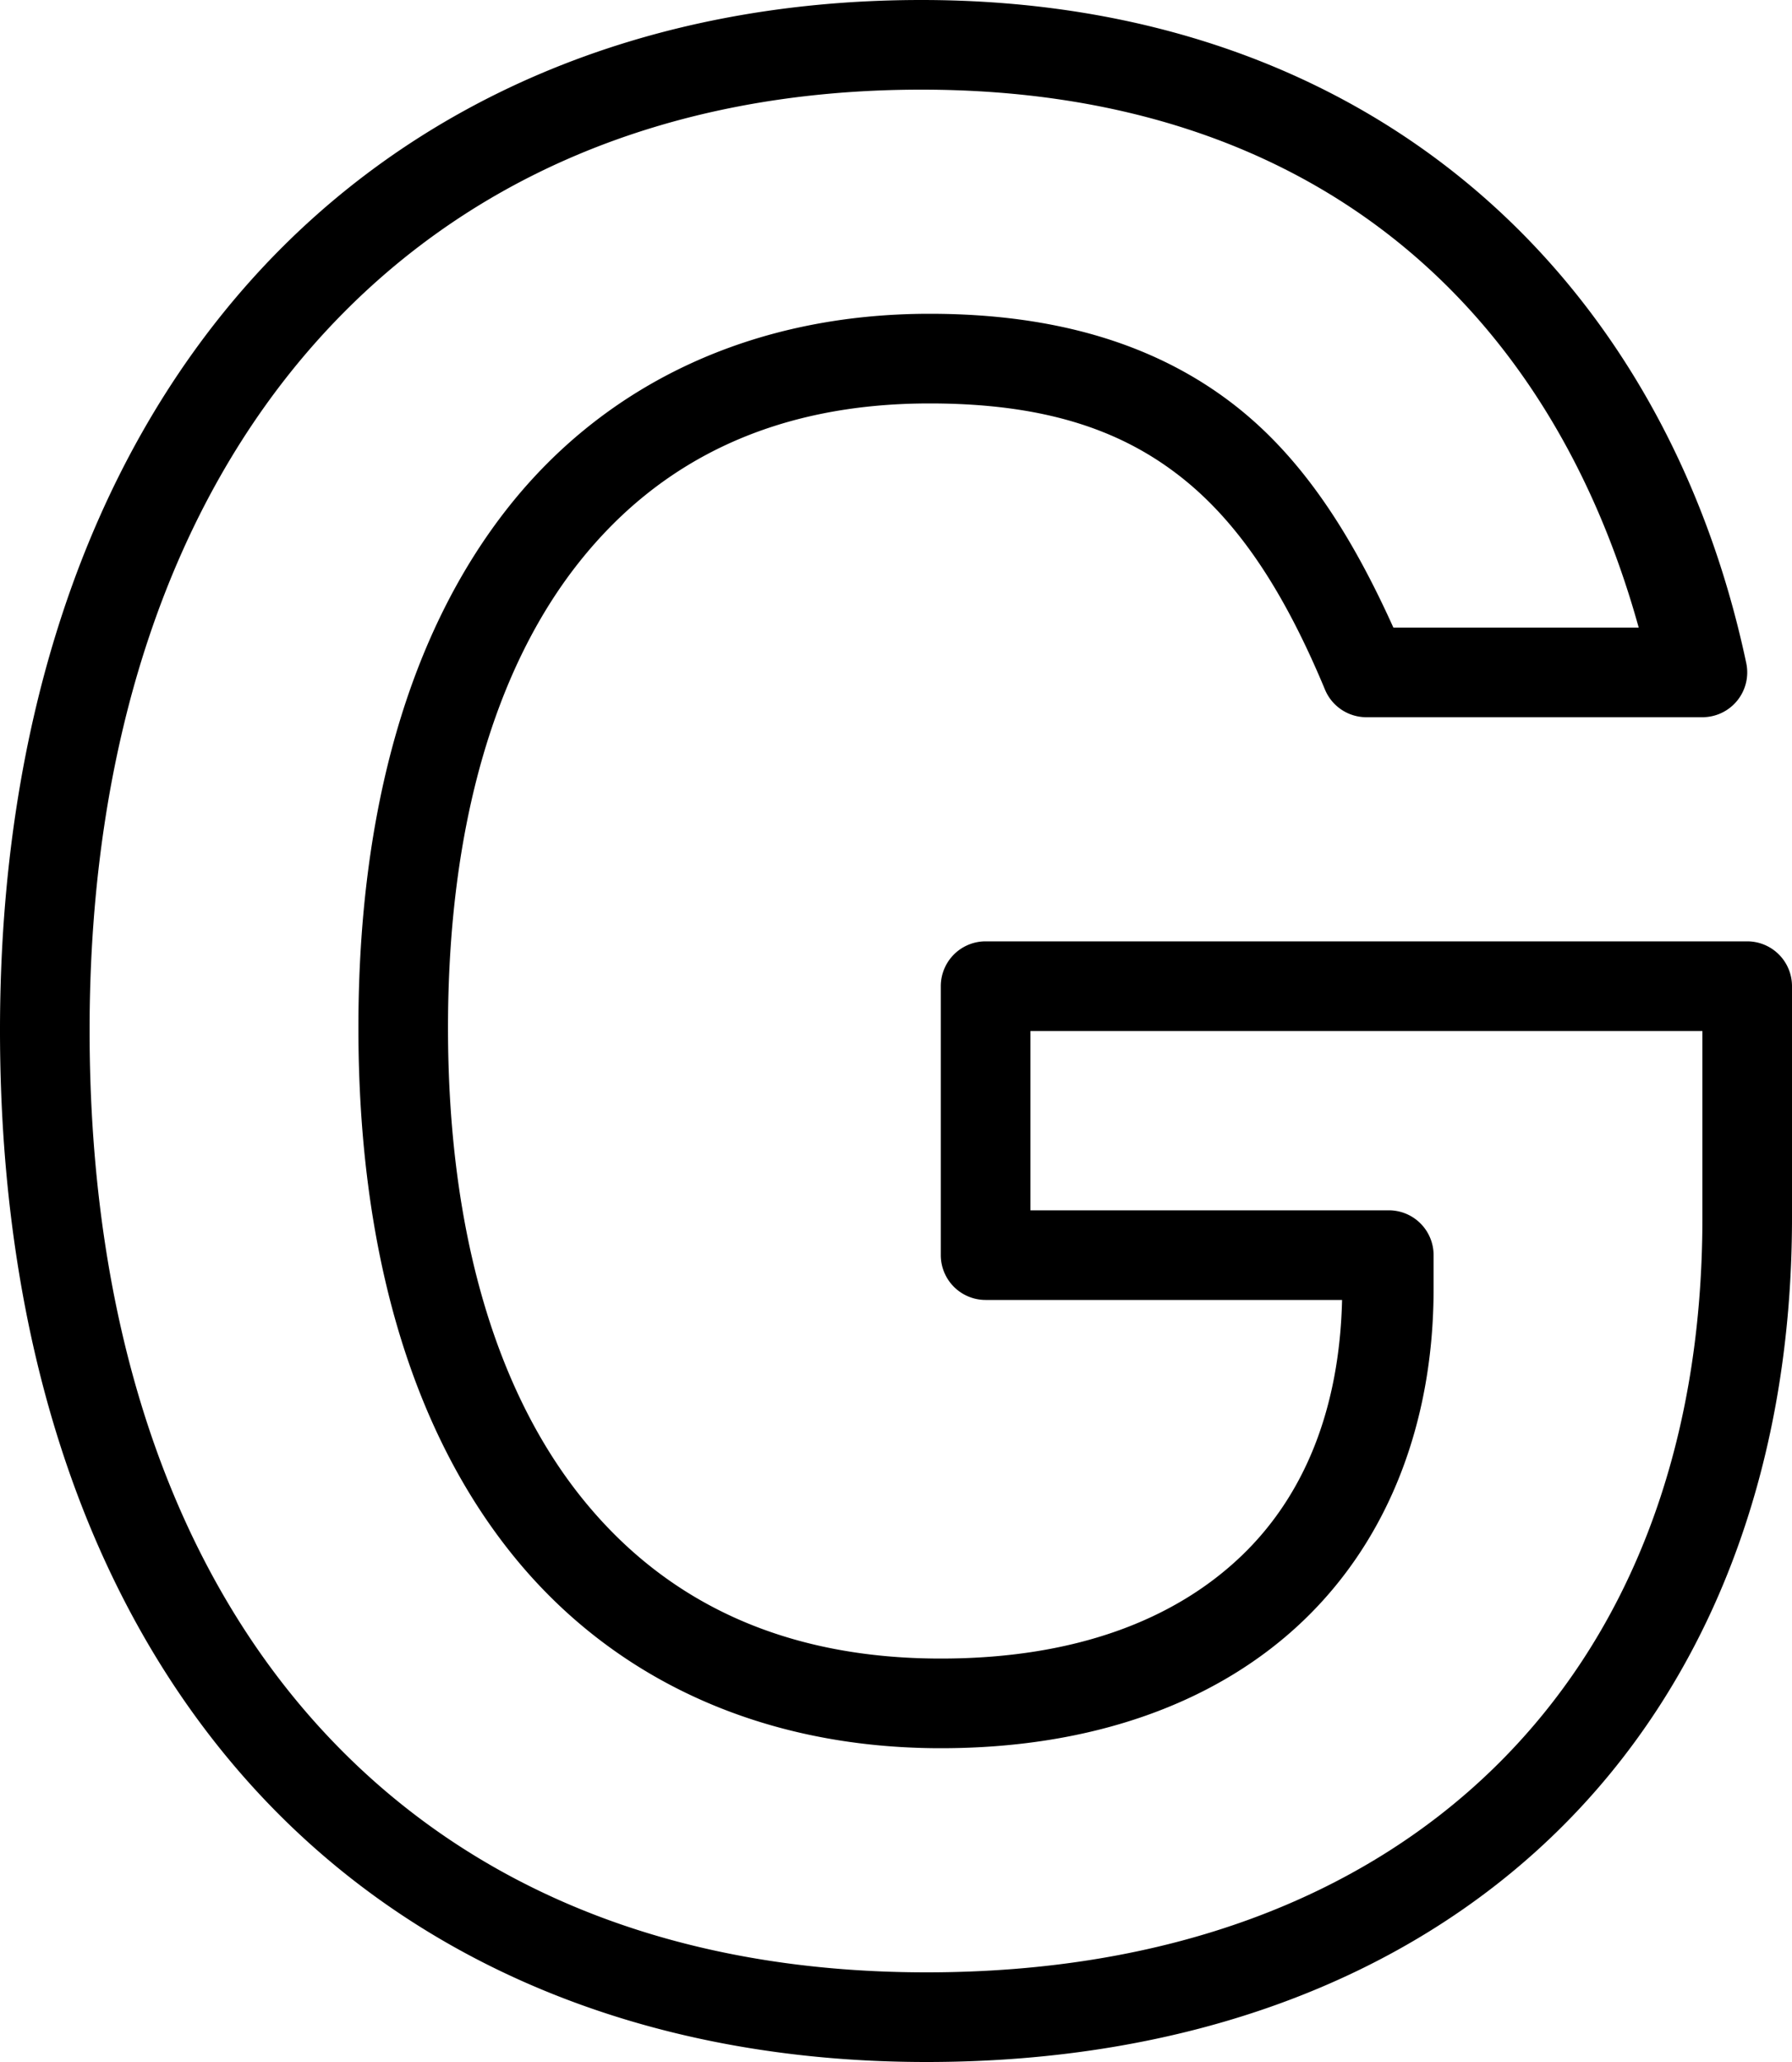 <?xml version="1.0" encoding="UTF-8"?><svg xmlns="http://www.w3.org/2000/svg" xmlns:xlink="http://www.w3.org/1999/xlink" height="46.0" preserveAspectRatio="xMidYMid meet" version="1.0" viewBox="5.0 2.0 40.0 46.0" width="40.0" zoomAndPan="magnify"><g id="change1_1"><path d="M 25.566 2 C 19.362 2 14.156 4.261 10.562 8.297 C 6.969 12.333 5 18.086 5 24.984 C 5 31.966 6.944 37.731 10.545 41.756 C 14.146 45.781 19.383 48 25.682 48 C 31.477 48 36.338 46.186 39.73 42.885 C 43.123 39.584 45 34.833 45 29.168 L 45 24 A 1 1 0 0 0 44 23 L 27 23 A 1 1 0 0 0 26 24 L 26 30 A 1 1 0 0 0 27 31 L 34.957 31 C 34.9 33.401 34.137 35.347 32.705 36.715 C 31.218 38.135 28.998 39 26 39 C 22.518 39 19.864 37.756 17.982 35.41 C 16.101 33.064 15 29.532 15 24.928 C 15 20.38 16.077 16.878 17.916 14.555 C 19.755 12.231 22.343 11 25.75 11 C 28.262 11 29.969 11.565 31.312 12.604 C 32.656 13.642 33.675 15.222 34.576 17.385 A 1 1 0 0 0 35.5 18 L 43 18 A 1 1 0 0 0 43.979 16.793 C 42.151 8.178 35.598 2 25.566 2 z M 25.566 4 C 34.285 4 39.59 8.836 41.578 16 L 36.102 16 C 35.182 13.964 34.096 12.228 32.535 11.021 C 30.806 9.685 28.575 9 25.75 9 C 21.841 9 18.554 10.527 16.348 13.314 C 14.141 16.102 13 20.066 13 24.928 C 13 29.85 14.168 33.853 16.422 36.662 C 18.675 39.471 22.022 41 26 41 C 29.389 41 32.169 39.99 34.086 38.16 C 36.002 36.33 37 33.719 37 30.75 L 37 30 A 1 1 0 0 0 36 29 L 28 29 L 28 25 L 43 25 L 43 29.168 C 43 34.395 41.308 38.559 38.336 41.451 C 35.363 44.344 31.063 46 25.682 46 C 19.846 46 15.242 44.008 12.035 40.424 C 8.828 36.839 7 31.596 7 24.984 C 7 18.466 8.85 13.229 12.057 9.627 C 15.264 6.025 19.84 4 25.566 4 z" fill="inherit"/></g></svg>